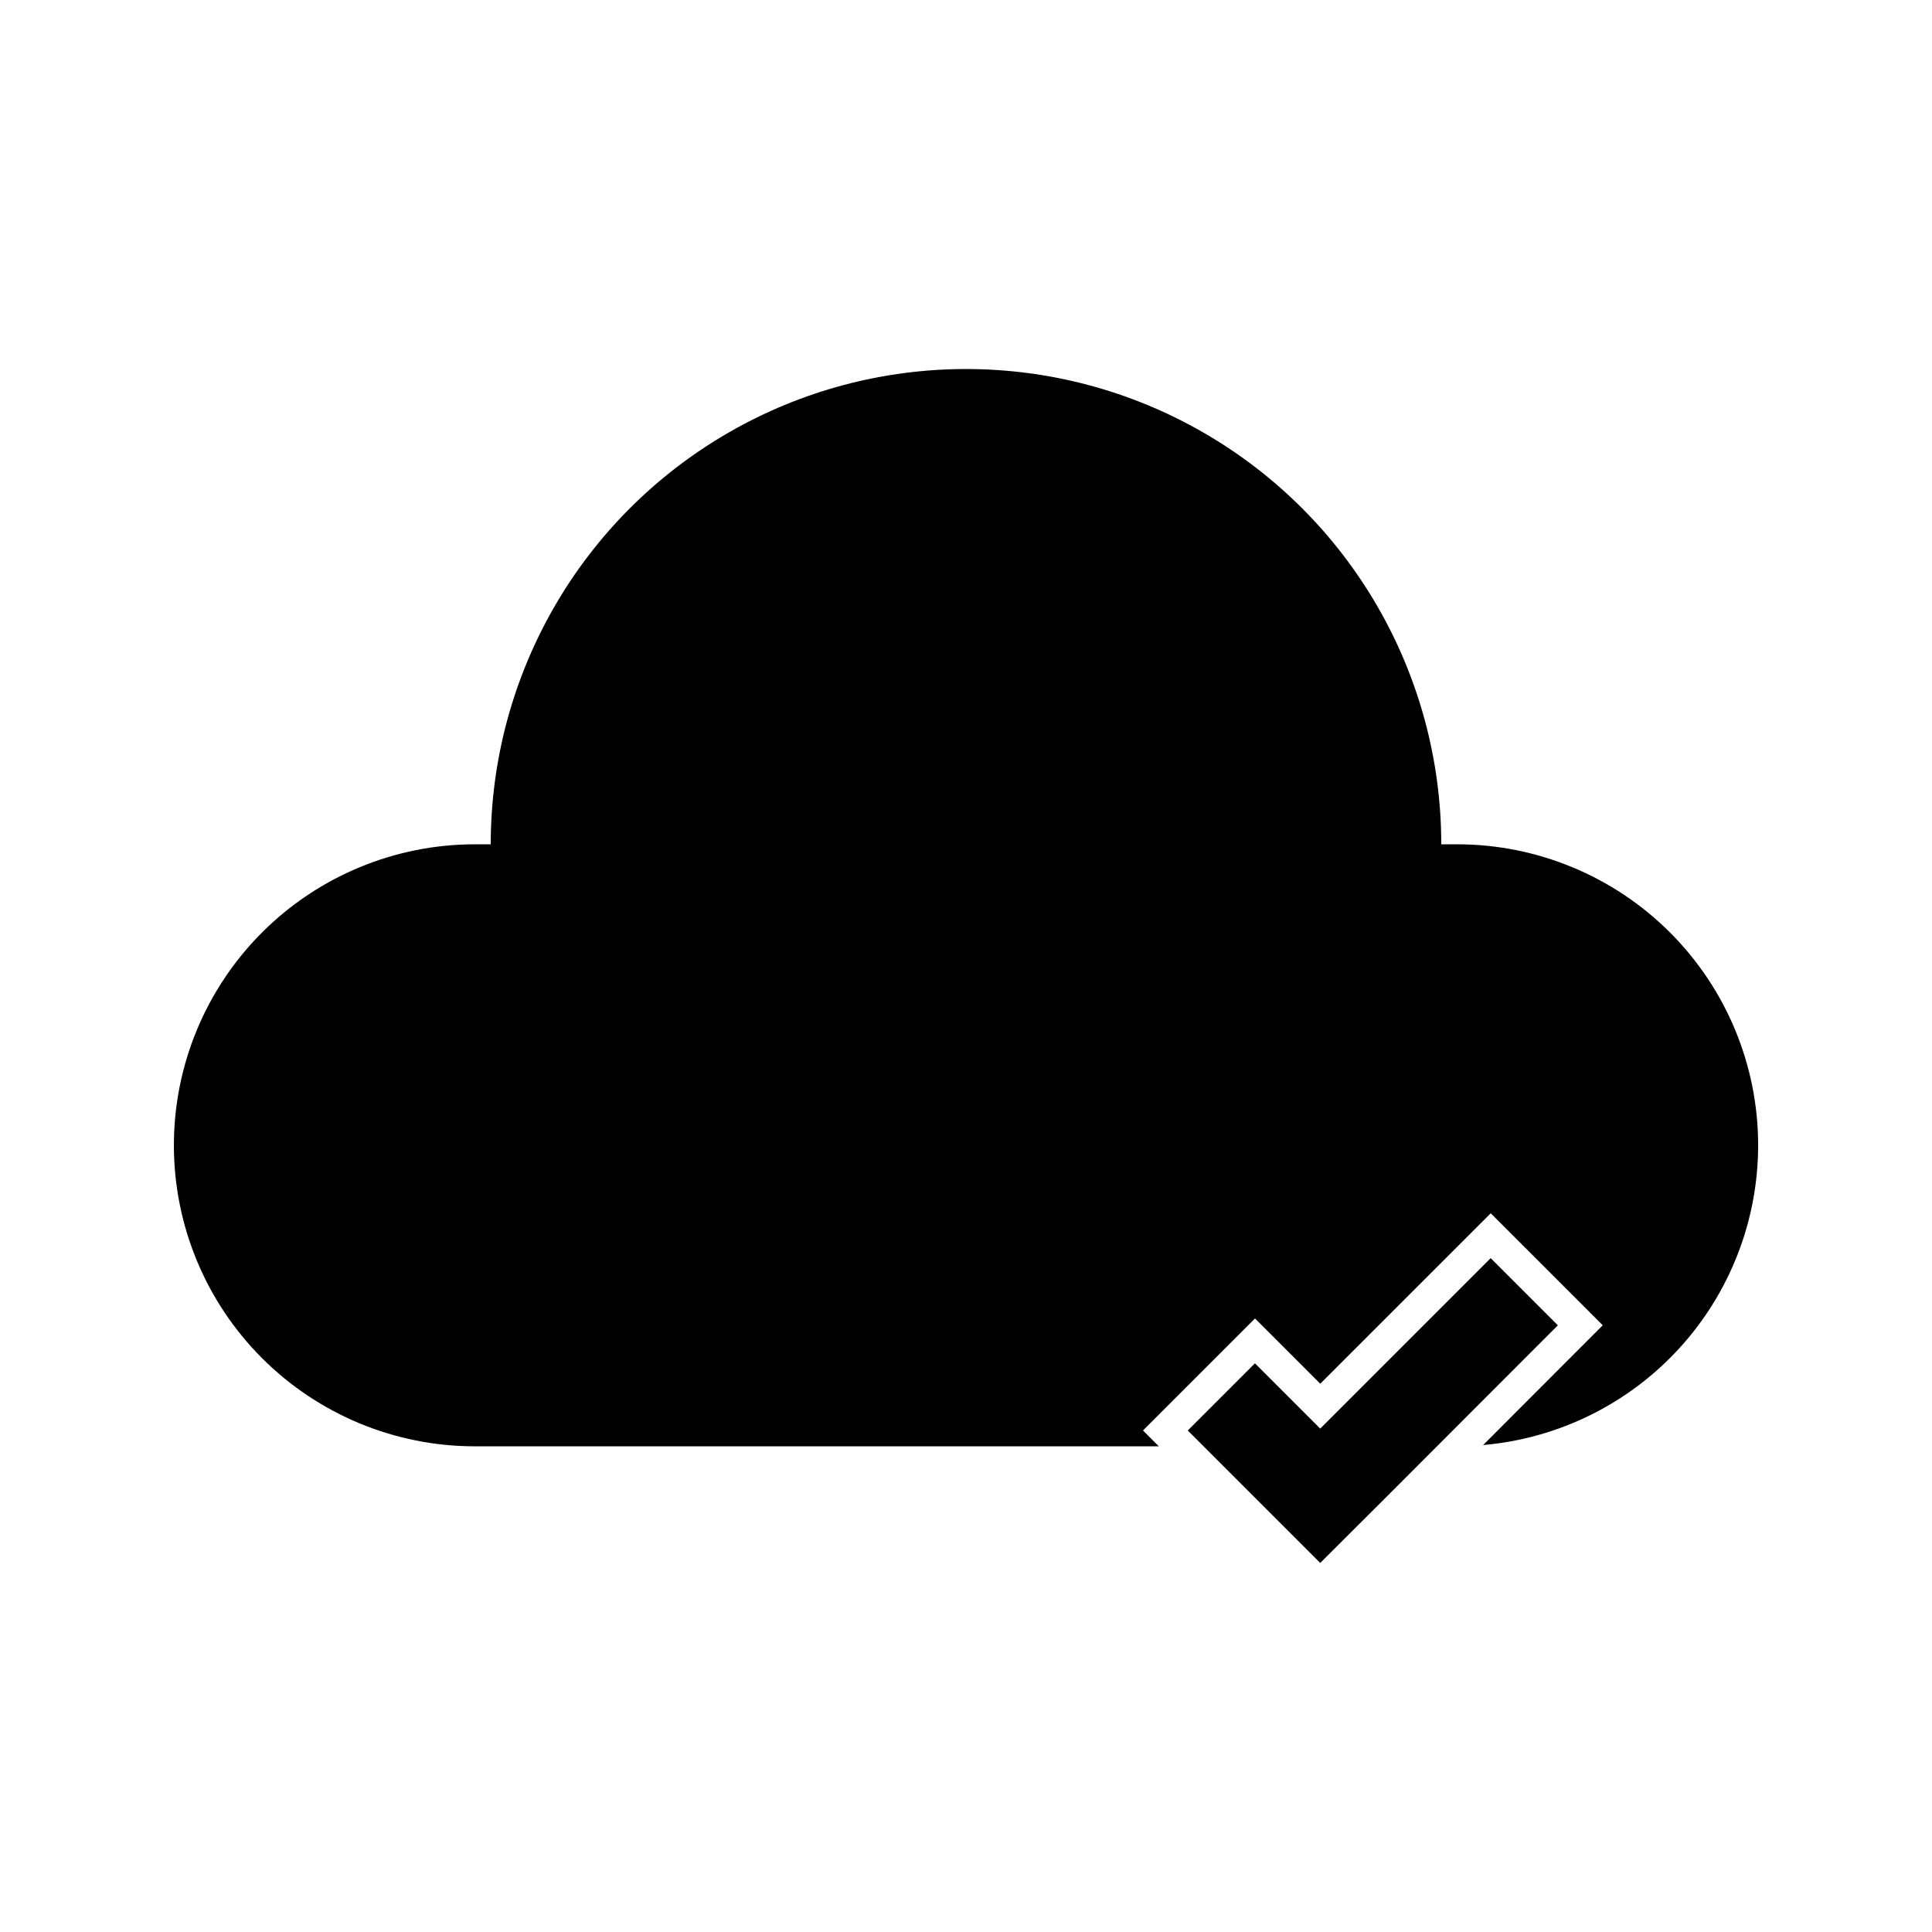 <?xml version="1.0" encoding="UTF-8"?>
<!-- The Best Svg Icon site in the world: iconSvg.co, Visit us! https://iconsvg.co -->
<svg fill="#000000" width="800px" height="800px" version="1.1" viewBox="144 144 512 512" xmlns="http://www.w3.org/2000/svg">
 <g>
  <path d="m530.15 367.75h-4.199c0-44.996-24.004-86.578-62.973-109.08-38.973-22.5-86.984-22.5-125.95 0-38.973 22.5-62.977 64.082-62.977 109.08h-4.199c-21.156 0-41.445 8.406-56.406 23.363-14.961 14.961-23.363 35.25-23.363 56.406s8.402 41.445 23.363 56.406c14.961 14.961 35.25 23.363 56.406 23.363h181.25l-4.199-4.199 29.684-29.684 17.297 17.297 45.176-45.172 29.684 29.684-31.699 31.738c19.883-1.723 38.398-10.836 51.891-25.539 13.492-14.707 20.984-33.938 20.992-53.895 0-21.156-8.402-41.445-23.363-56.406-14.961-14.957-35.25-23.363-56.406-23.363z"/>
  <path d="m539.05 477.42-45.176 45.176-17.297-17.301-17.801 17.805 35.098 35.098 17.844-17.801 45.133-45.176z"/>
 </g>
</svg>